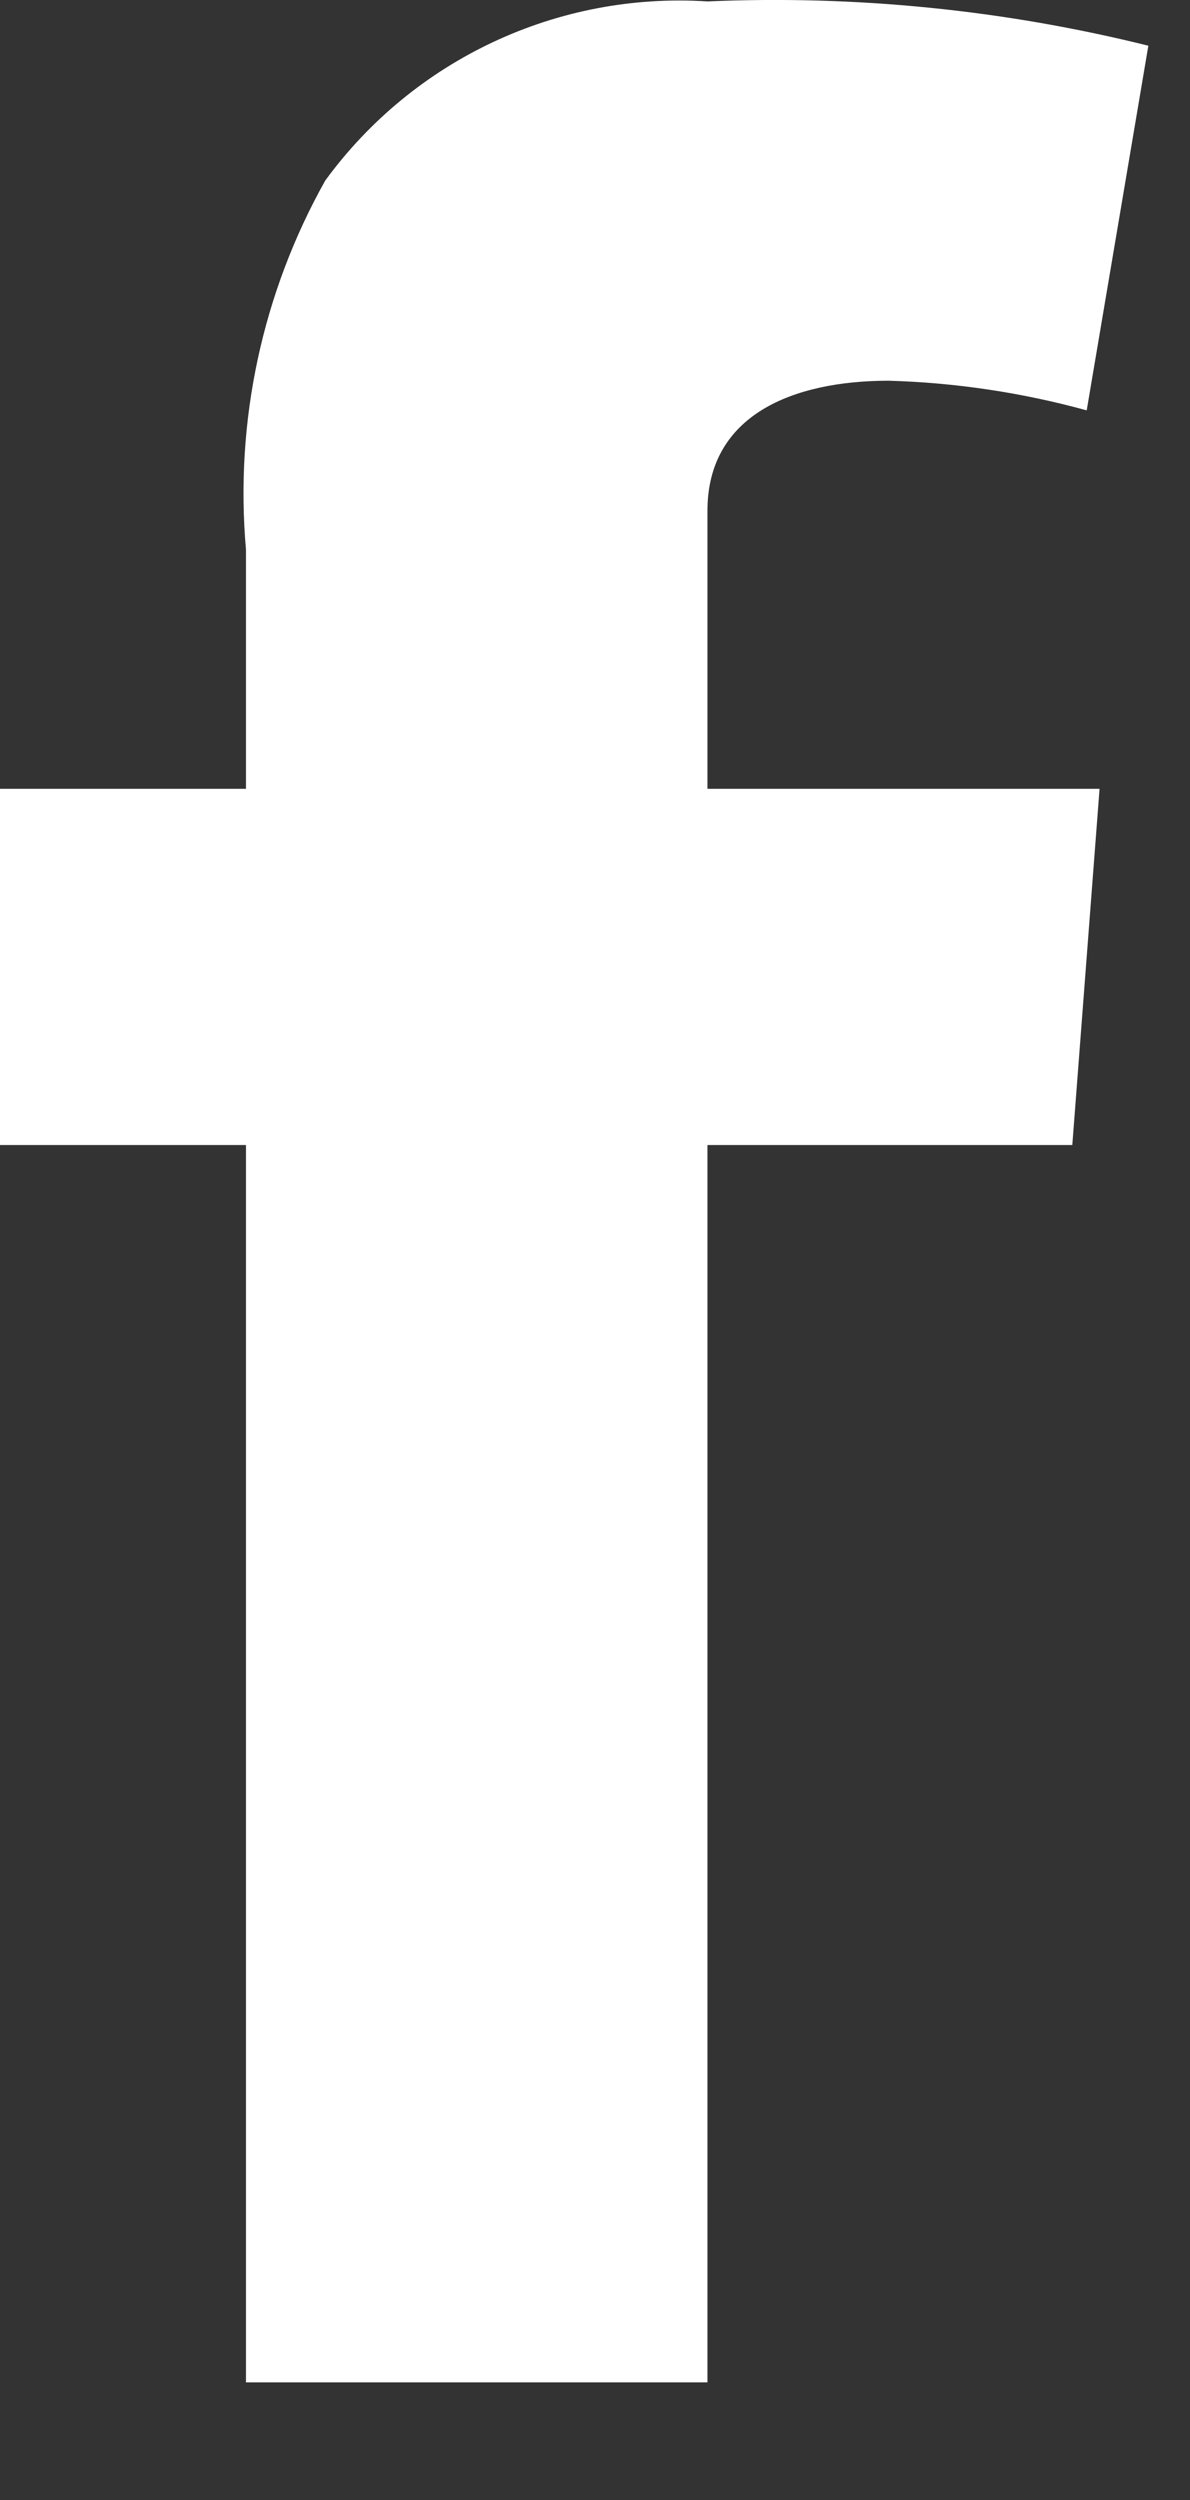 <?xml version="1.0" encoding="UTF-8" standalone="no"?>
<svg width="10px" height="21px" viewBox="0 0 10 21" version="1.1" xmlns="http://www.w3.org/2000/svg" xmlns:xlink="http://www.w3.org/1999/xlink">
    <rect x="0" y="0" width="10" height="21" fill="#333333" stroke="none"/>
    <!-- Generator: Sketch 41.2 (35397) - http://www.bohemiancoding.com/sketch -->
    <title>header-facebook_white</title>
    <desc>Created with Sketch.</desc>
    <defs></defs>
    <g id="Page-1" stroke="none" stroke-width="1" fill="none" fill-rule="evenodd">
        <g id="Global-Navigation-Modules" transform="translate(-1170, -315)" fill="#FFFFFF">
            <g id="Header-Menu" transform="translate(0, 150)">
                <g id="Utilities-Nav" transform="translate(543, 155)">
                    <g id="Share" transform="translate(565, 0)">
                        <g id="header-facebook_white" transform="translate(47, 0)">
                            <path d="M15,16.626 L17.067,16.626 L17.067,14.616 C16.972,13.54 17.204,12.46 17.733,11.517 C18.476,10.499 19.687,9.931 20.945,10.012 C22.191,9.958 23.439,10.083 24.65,10.384 L24.132,13.447 C23.589,13.298 23.031,13.214 22.468,13.198 C21.663,13.198 20.945,13.486 20.945,14.29 L20.945,16.626 L24.24,16.626 L24.011,19.618 L20.945,19.618 L20.945,30.012 L17.067,30.012 L17.067,19.618 L15,19.618 L15,16.626 Z"></path>
                        </g>
                    </g>
                </g>
            </g>
        </g>
    </g>
</svg>